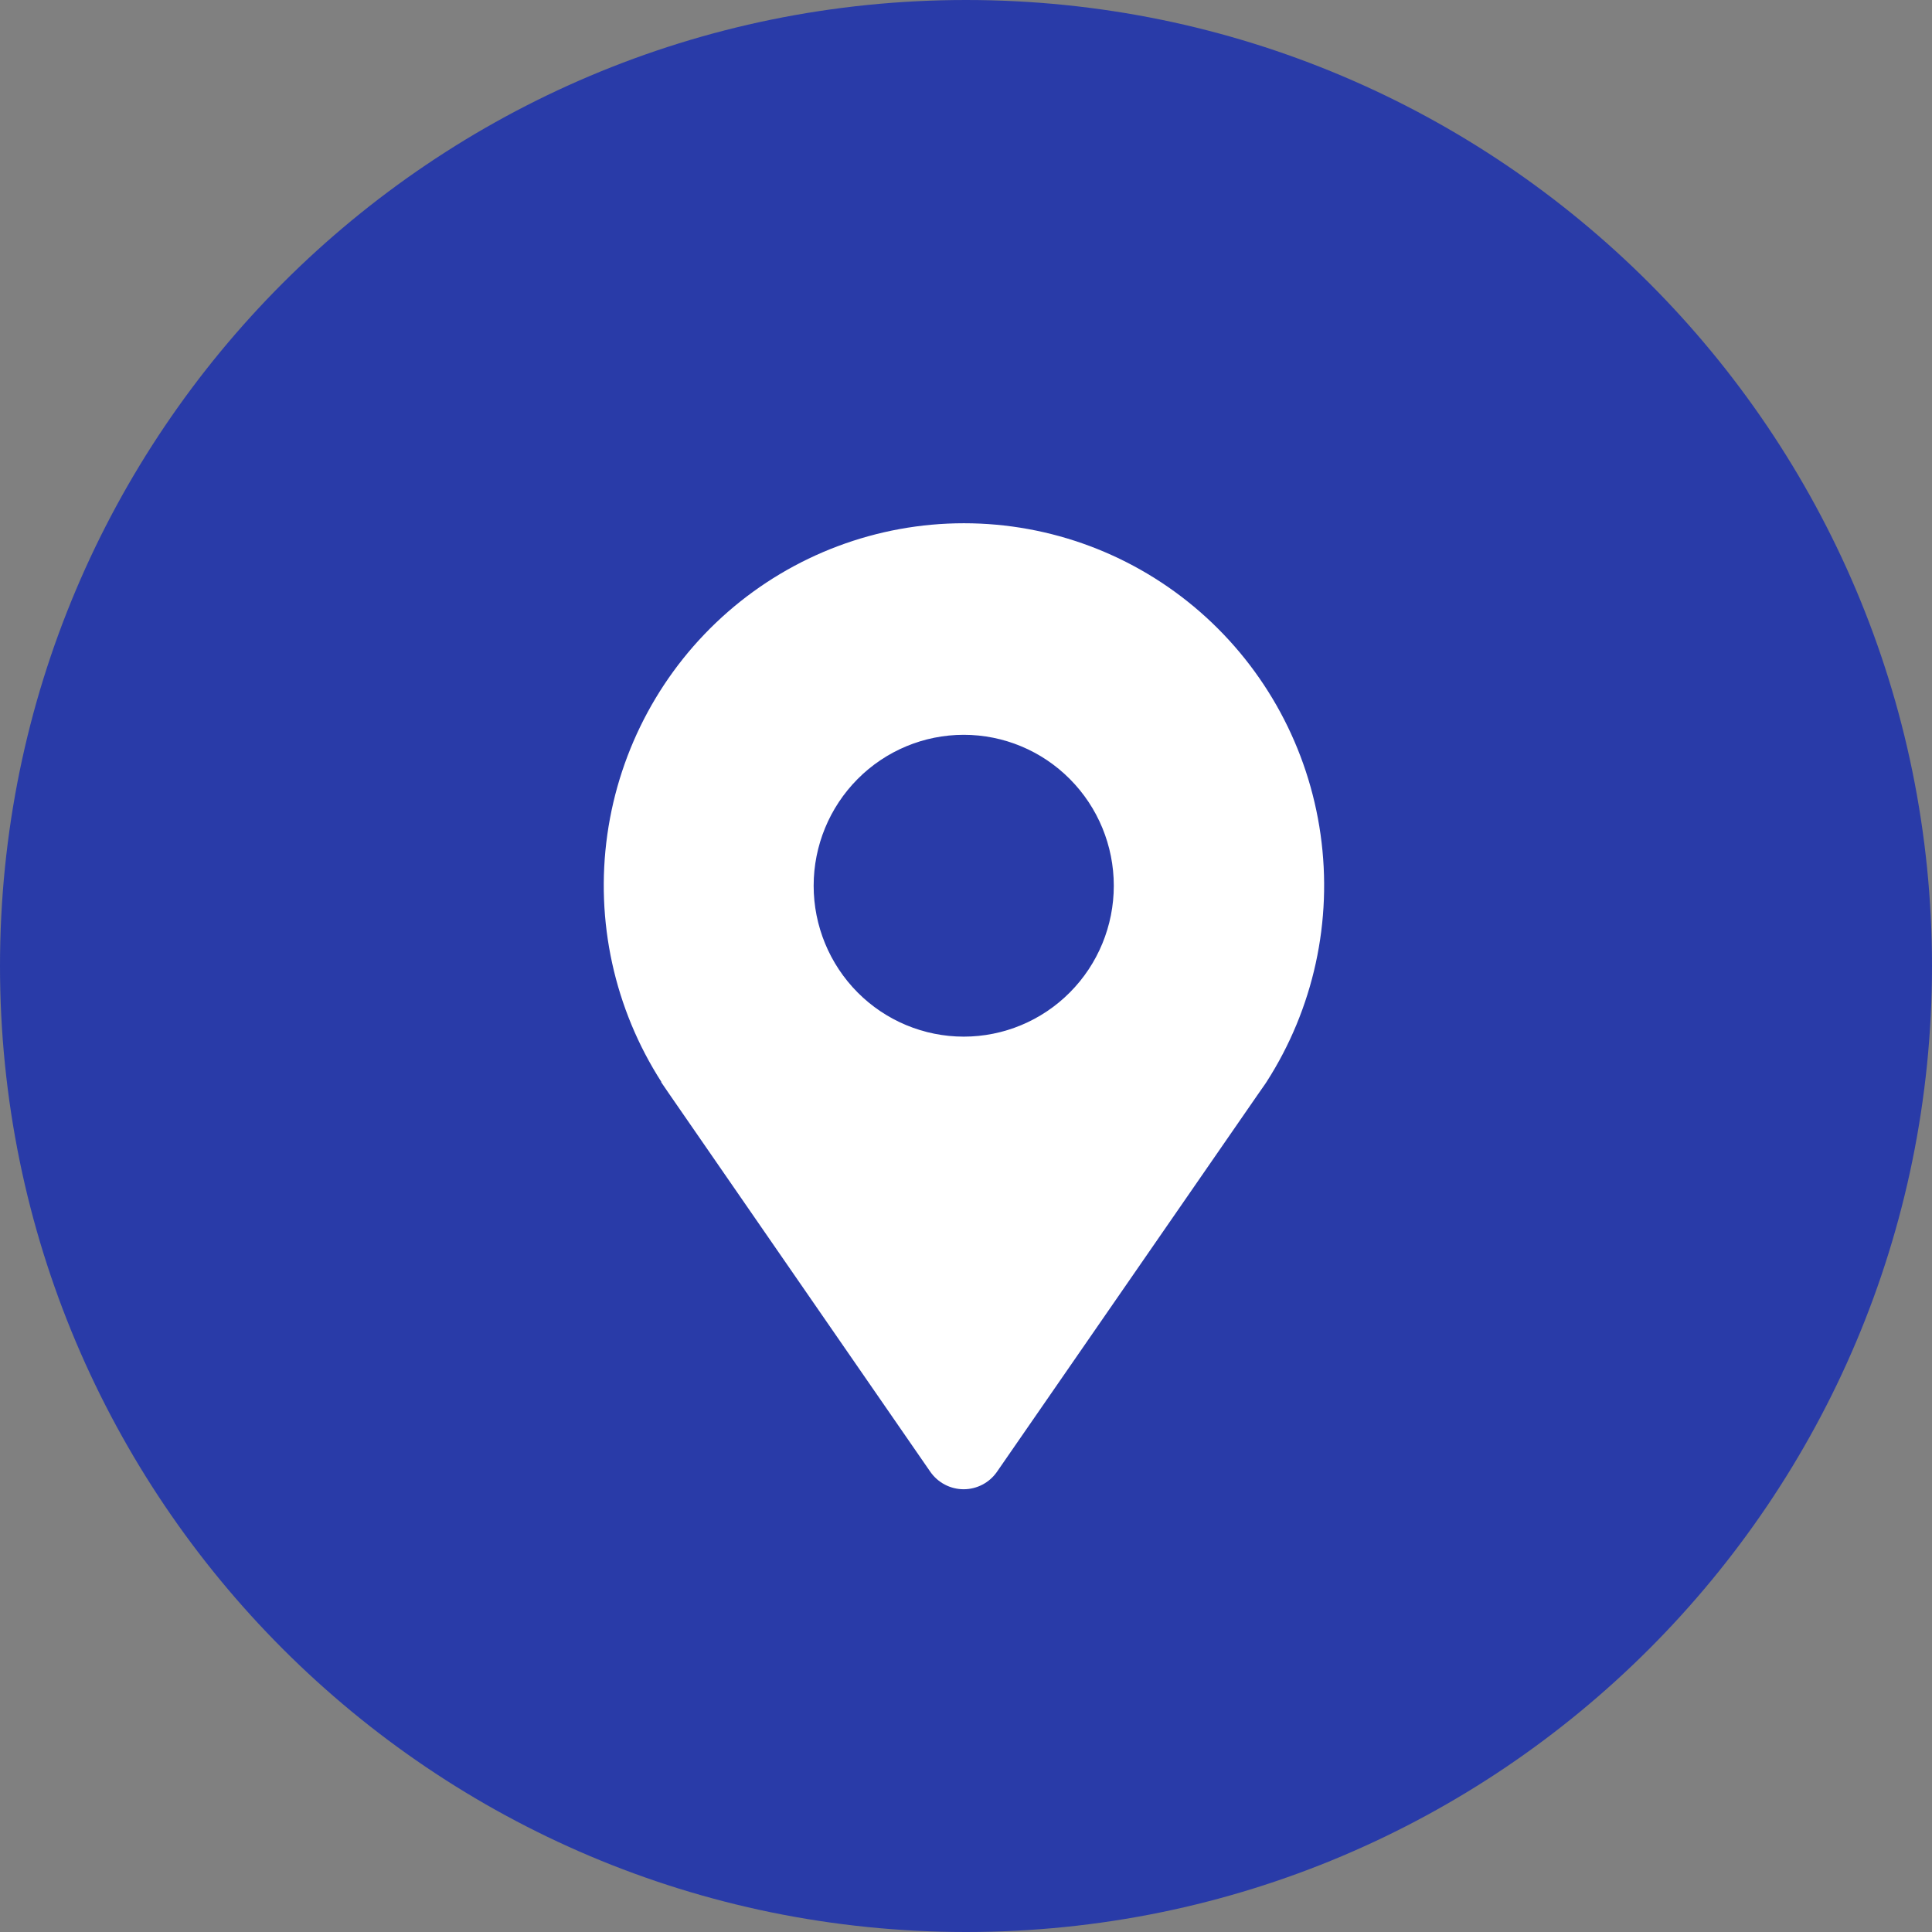 <?xml version="1.0" encoding="UTF-8"?> <svg xmlns="http://www.w3.org/2000/svg" width="48" height="48" viewBox="0 0 48 48" fill="none"><rect x="0" y="0" width="48" height="48" fill="#808080" stroke="none"/><g clip-path="url(#clip0_3106_4166)"><path d="M24 48C37.255 48 48 37.255 48 24C48 10.745 37.255 0 24 0C10.745 0 0 10.745 0 24C0 37.255 10.745 48 24 48Z" fill="#293BA8"></path><path d="M16.423 26.88L16.468 26.947C16.524 27.03 16.579 27.108 16.635 27.191L23.112 36.564H23.112C23.301 36.837 23.611 37 23.942 37C24.273 37 24.583 36.837 24.771 36.564L31.241 27.206C31.301 27.12 31.364 27.033 31.424 26.944L31.465 26.883C32.635 25.063 33.112 22.88 32.809 20.734C32.507 18.588 31.444 16.624 29.816 15.203C28.188 13.782 26.105 13 23.949 13C21.794 13 19.71 13.782 18.082 15.203C16.455 16.624 15.392 18.588 15.089 20.734C14.786 22.88 15.264 25.063 16.434 26.883L16.423 26.88ZM23.944 18.256C24.933 18.256 25.881 18.651 26.58 19.355C27.28 20.058 27.672 21.011 27.672 22.006C27.672 23 27.28 23.954 26.58 24.657C25.881 25.36 24.933 25.755 23.944 25.755C22.955 25.755 22.006 25.36 21.307 24.657C20.608 23.954 20.215 23 20.215 22.006C20.215 21.011 20.608 20.058 21.307 19.355C22.006 18.651 22.955 18.256 23.944 18.256Z" fill="white"></path></g><defs><clipPath id="clip0_3106_4166"><rect width="48" height="48" fill="white"></rect></clipPath></defs></svg> 